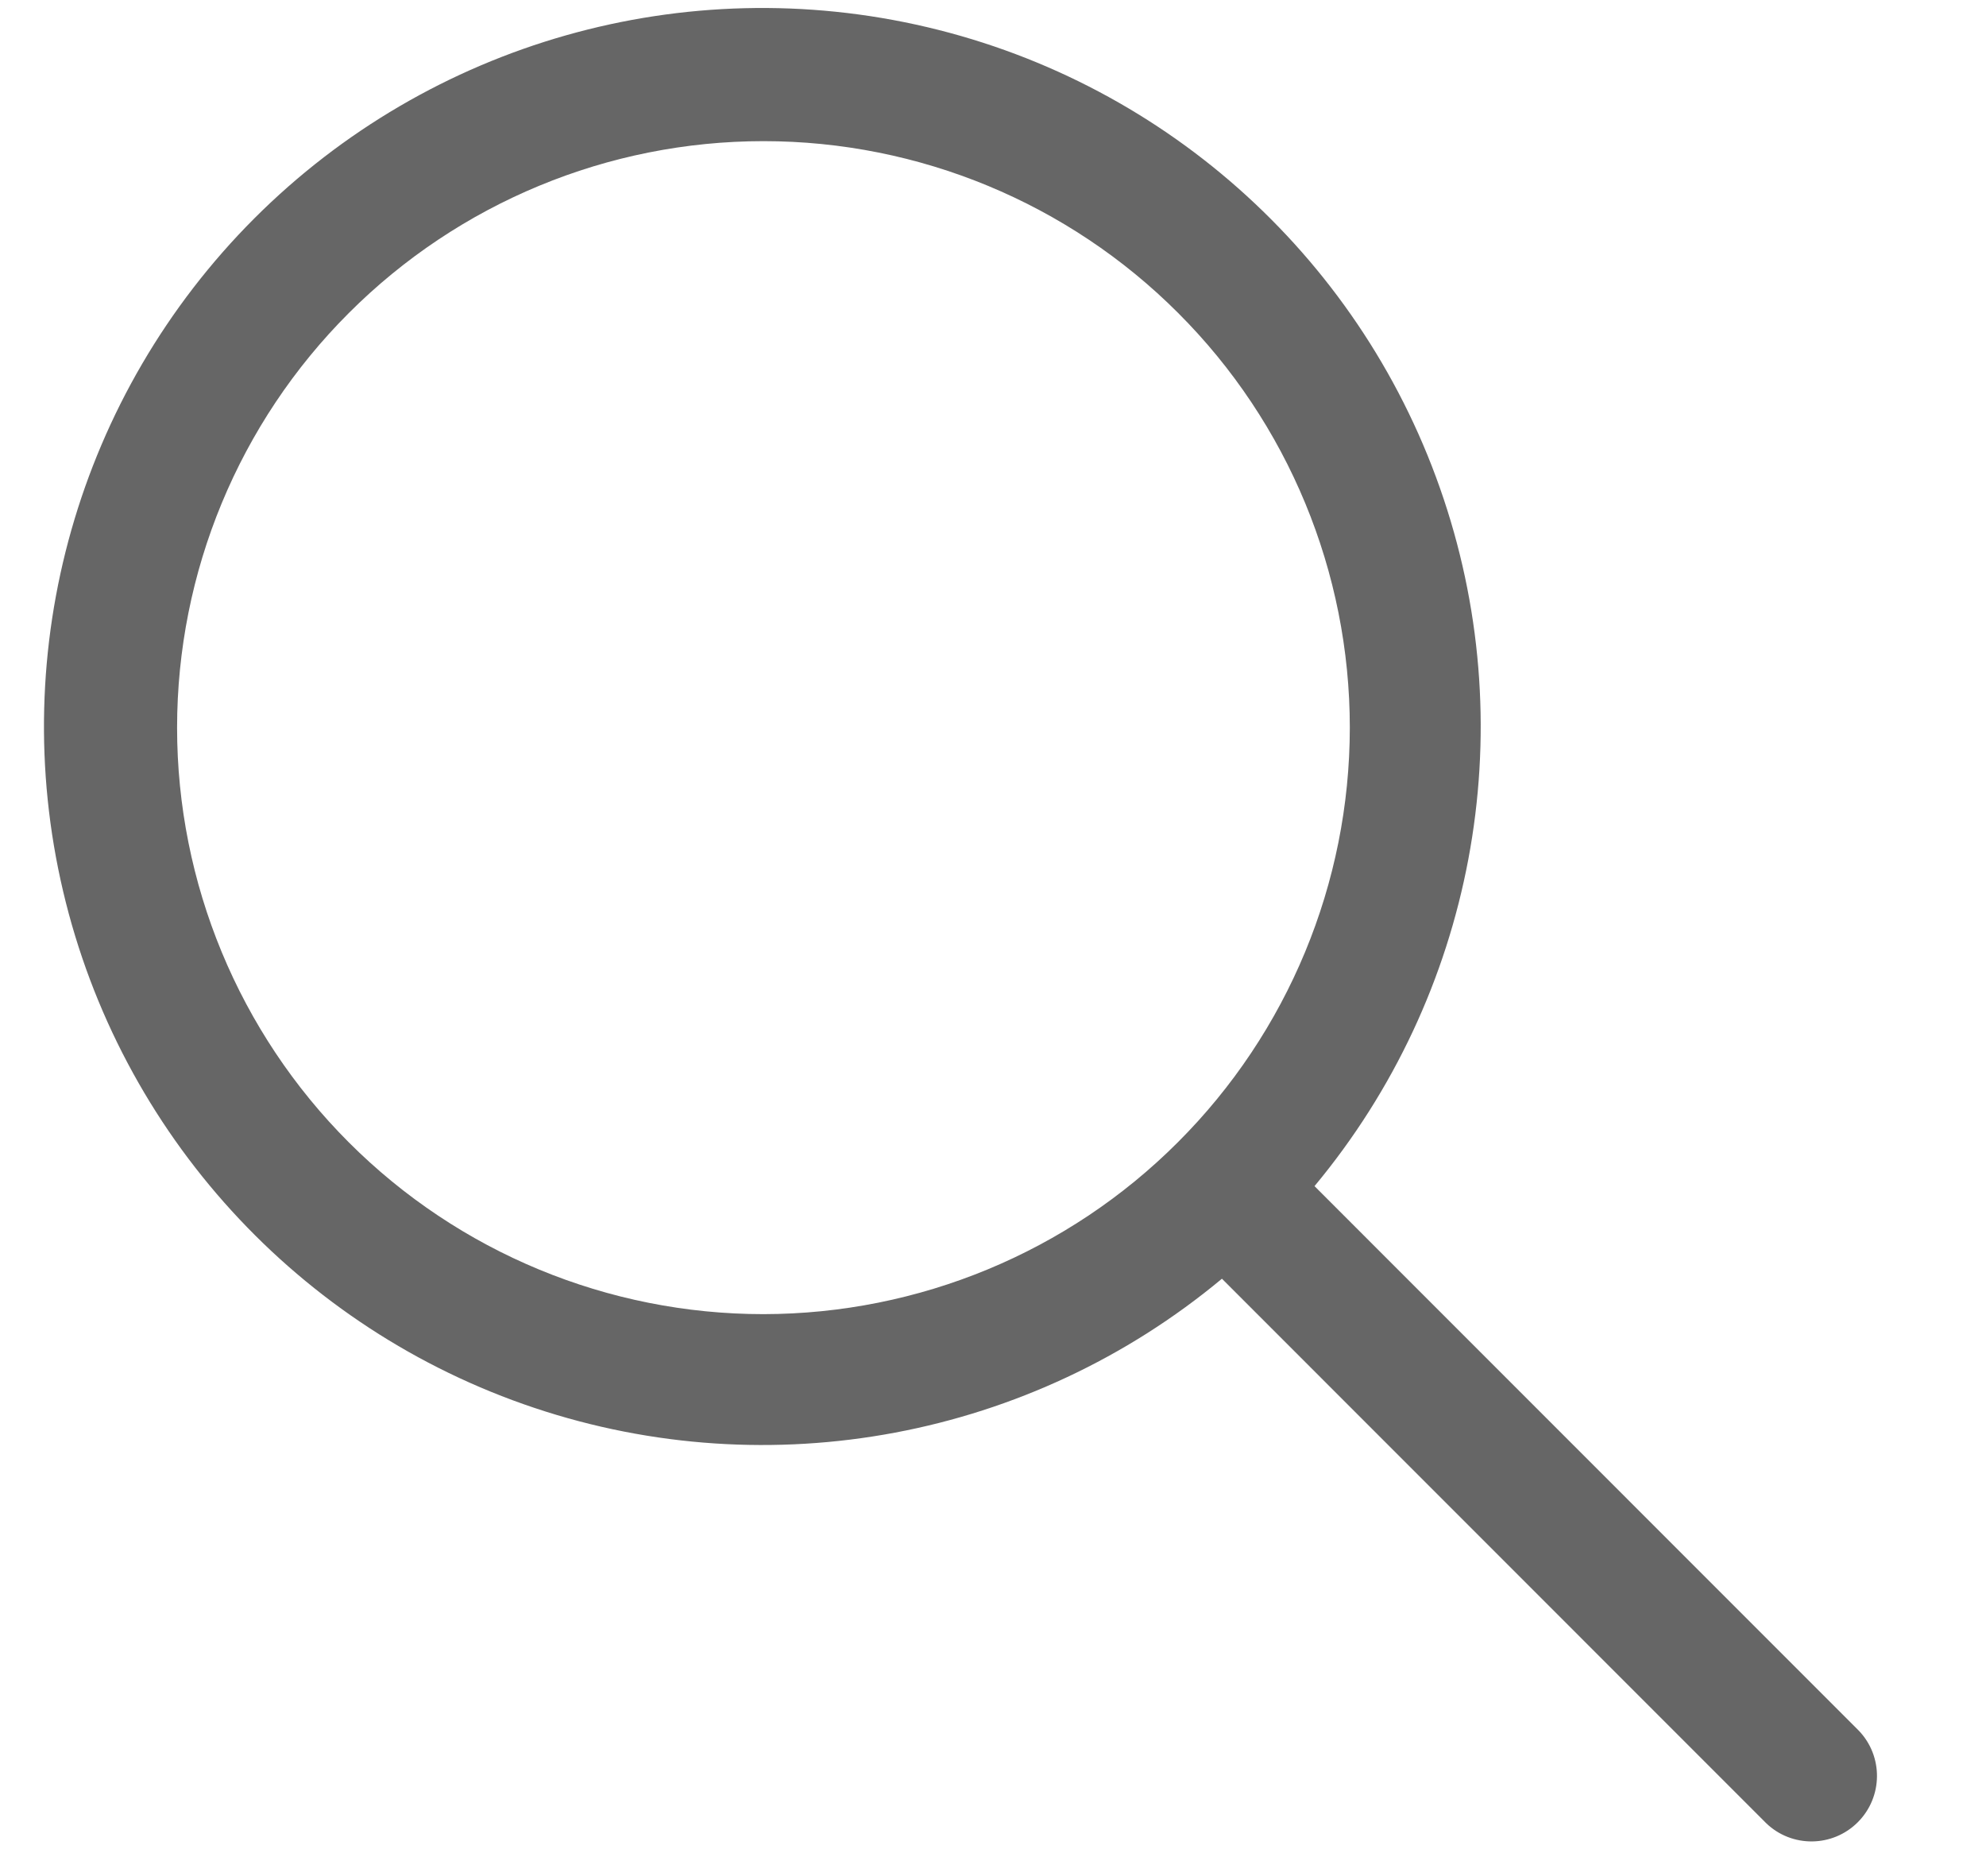 <?xml version="1.0" encoding="UTF-8"?>
<svg xmlns="http://www.w3.org/2000/svg" width="18" height="17" viewBox="0 0 18 17" fill="none">
  <path d="M16.846 15.681L11.914 10.748C13.356 9.015 13.8 6.658 13.084 4.519C12.369 2.38 10.598 0.763 8.403 0.246C6.207 -0.271 3.9 0.384 2.305 1.979C0.711 3.574 0.055 5.881 0.572 8.076C1.089 10.272 2.706 12.043 4.845 12.758C6.984 13.473 9.341 13.03 11.075 11.587L16.007 16.52C16.239 16.744 16.609 16.741 16.838 16.512C17.067 16.283 17.07 15.913 16.846 15.681ZM6.92 11.908C5.51 11.908 4.159 11.349 3.162 10.352C2.165 9.355 1.605 8.003 1.605 6.594C1.605 5.184 2.165 3.832 3.162 2.836C4.159 1.839 5.51 1.279 6.92 1.279C8.329 1.279 9.682 1.839 10.678 2.836C11.675 3.832 12.234 5.184 12.234 6.594C12.233 8.003 11.673 9.354 10.676 10.35C9.68 11.347 8.329 11.906 6.92 11.908Z" fill="#666666"></path>
</svg>
